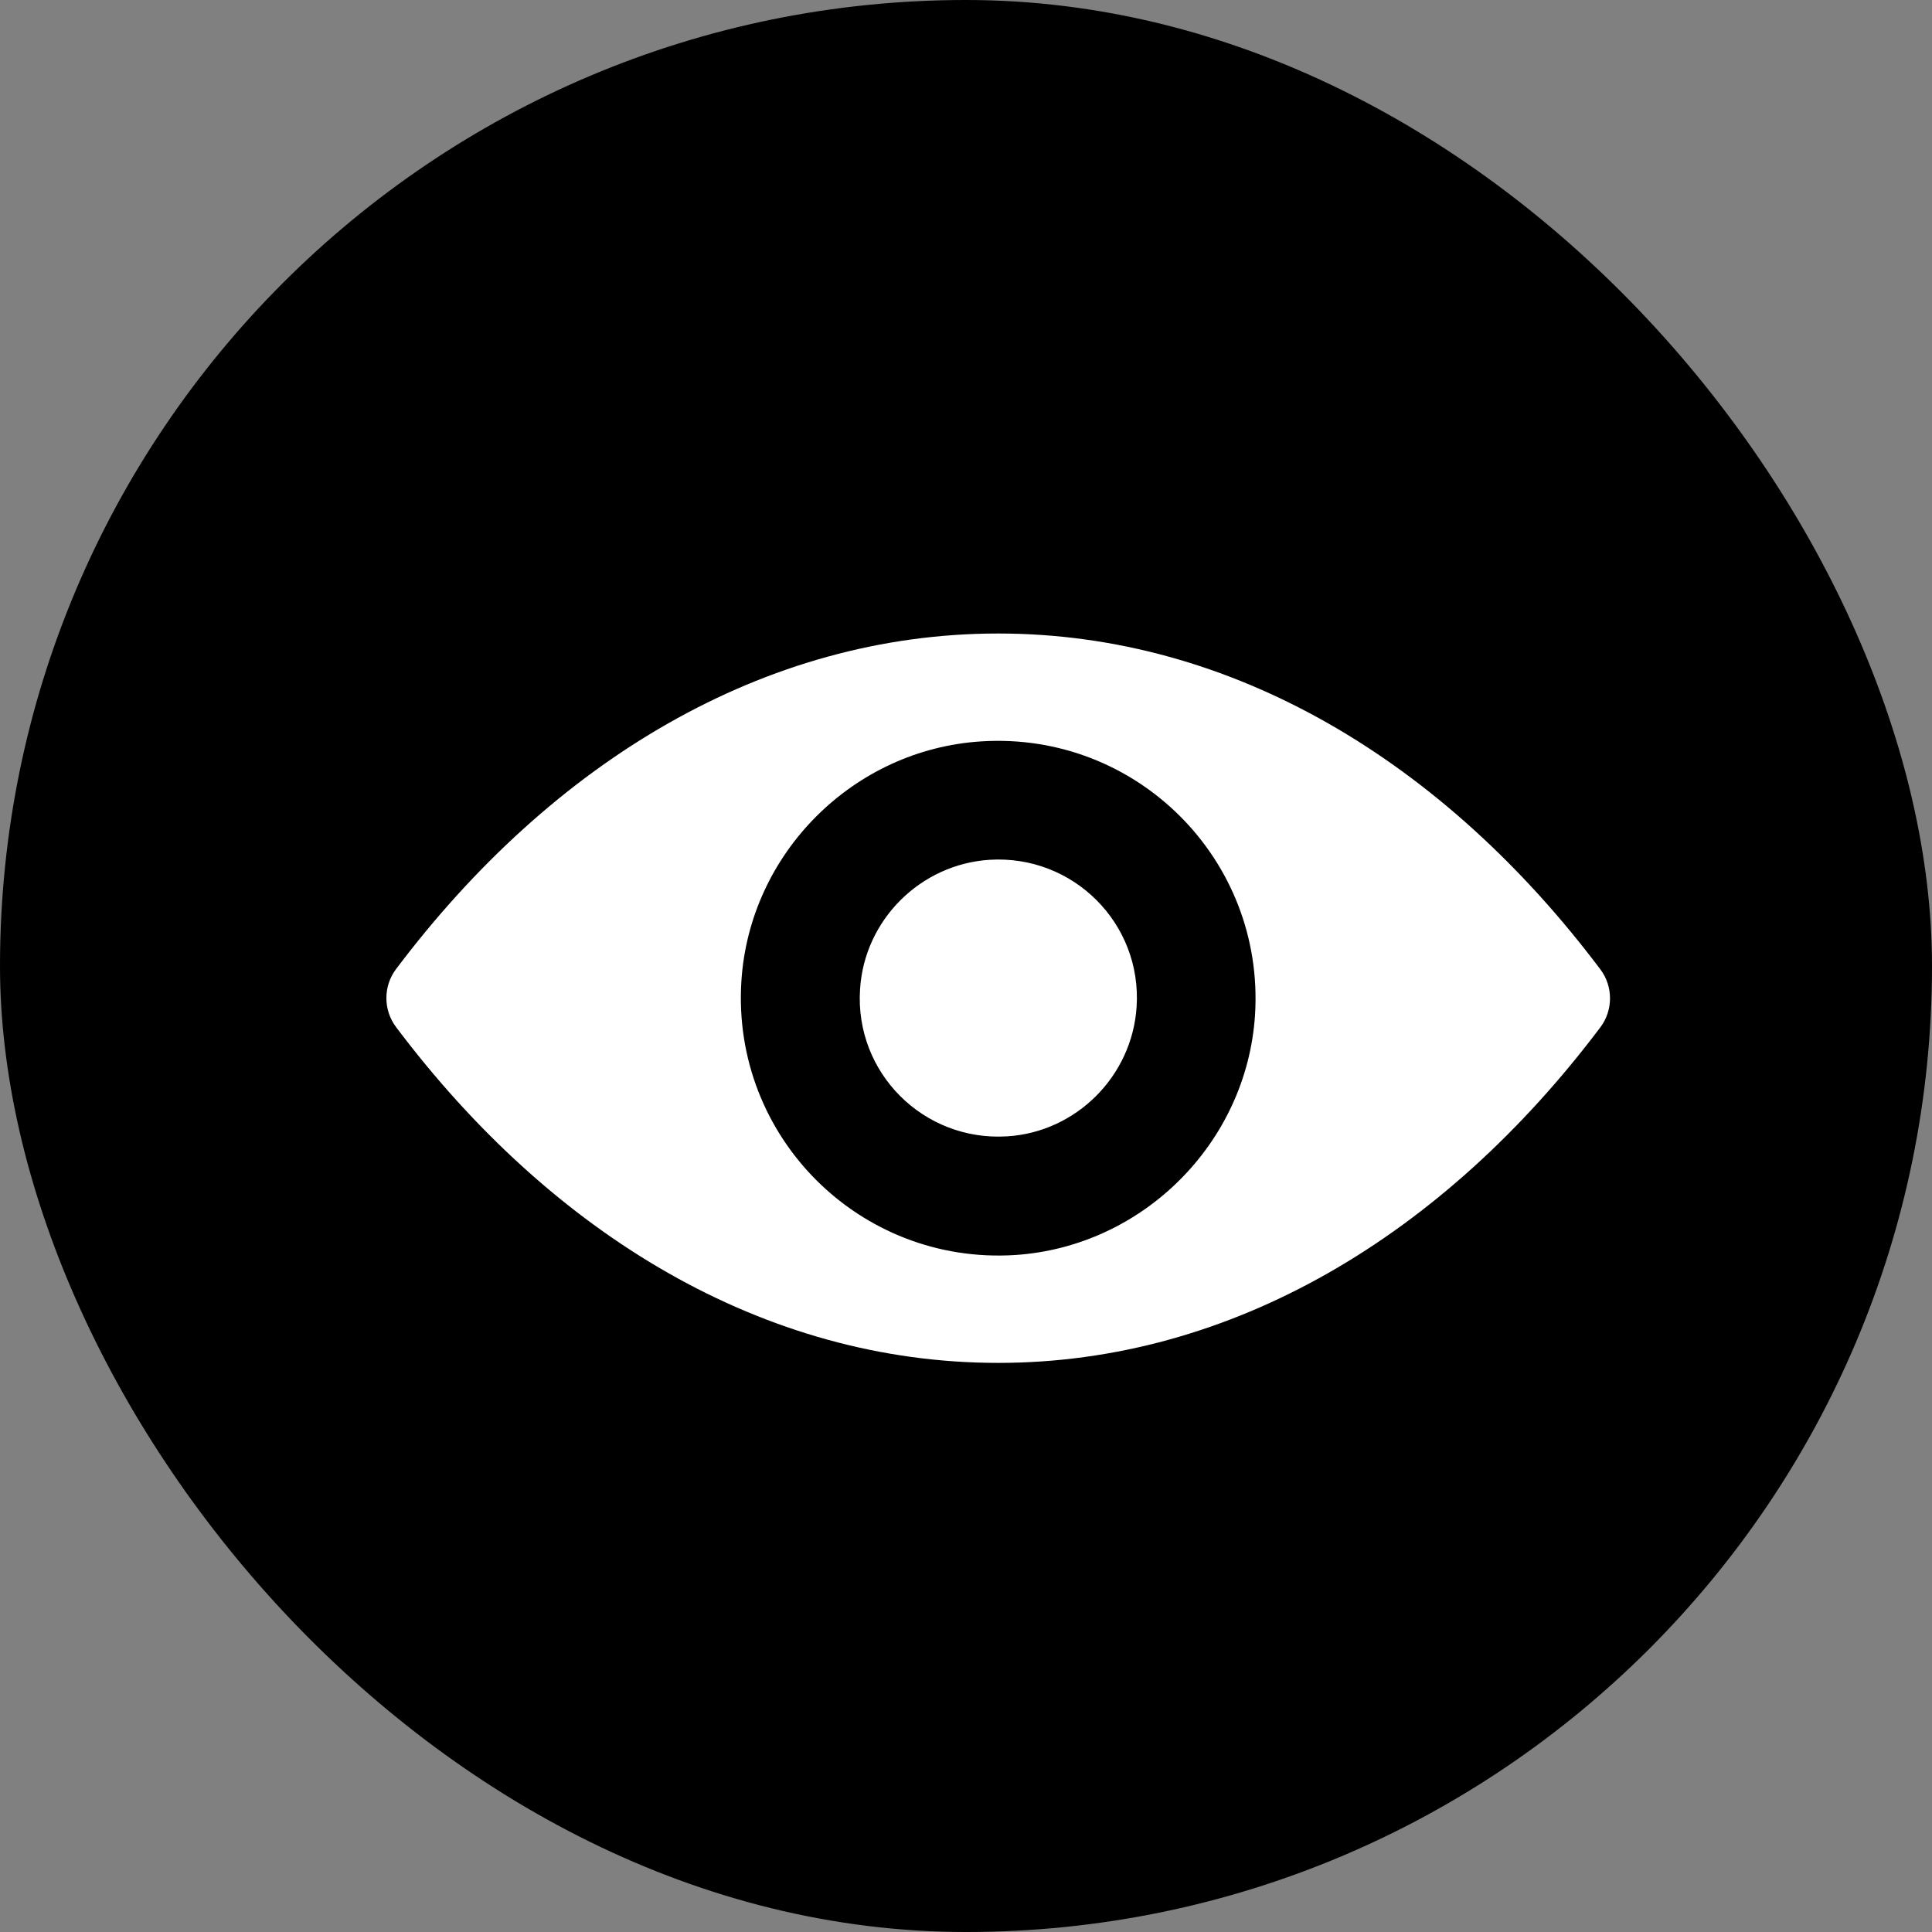 <?xml version="1.0" encoding="UTF-8"?> <svg xmlns="http://www.w3.org/2000/svg" width="30" height="30" viewBox="0 0 30 30" fill="none"><rect x="0" y="0" width="30" height="30" fill="#808080" stroke="none"/><rect width="30" height="30" rx="15" fill="black"></rect><g clip-path="url(#clip0_4014_20)"><path d="M15.5 9.837C11.87 9.837 8.578 11.823 6.149 15.049C5.95 15.313 5.95 15.682 6.149 15.947C8.578 19.177 11.87 21.163 15.5 21.163C19.13 21.163 22.422 19.177 24.851 15.951C25.05 15.686 25.05 15.317 24.851 15.053C22.422 11.823 19.13 9.837 15.5 9.837ZM15.76 19.488C13.351 19.639 11.361 17.653 11.512 15.239C11.637 13.249 13.25 11.636 15.24 11.512C17.649 11.361 19.639 13.347 19.488 15.76C19.36 17.746 17.747 19.359 15.76 19.488ZM15.64 17.645C14.342 17.727 13.269 16.658 13.355 15.36C13.421 14.287 14.291 13.42 15.364 13.351C16.662 13.269 17.735 14.338 17.649 15.636C17.579 16.712 16.709 17.579 15.64 17.645Z" fill="white"></path></g><defs><clipPath id="clip0_4014_20"><rect width="19" height="19" fill="white" transform="translate(6 6)"></rect></clipPath></defs></svg> 
